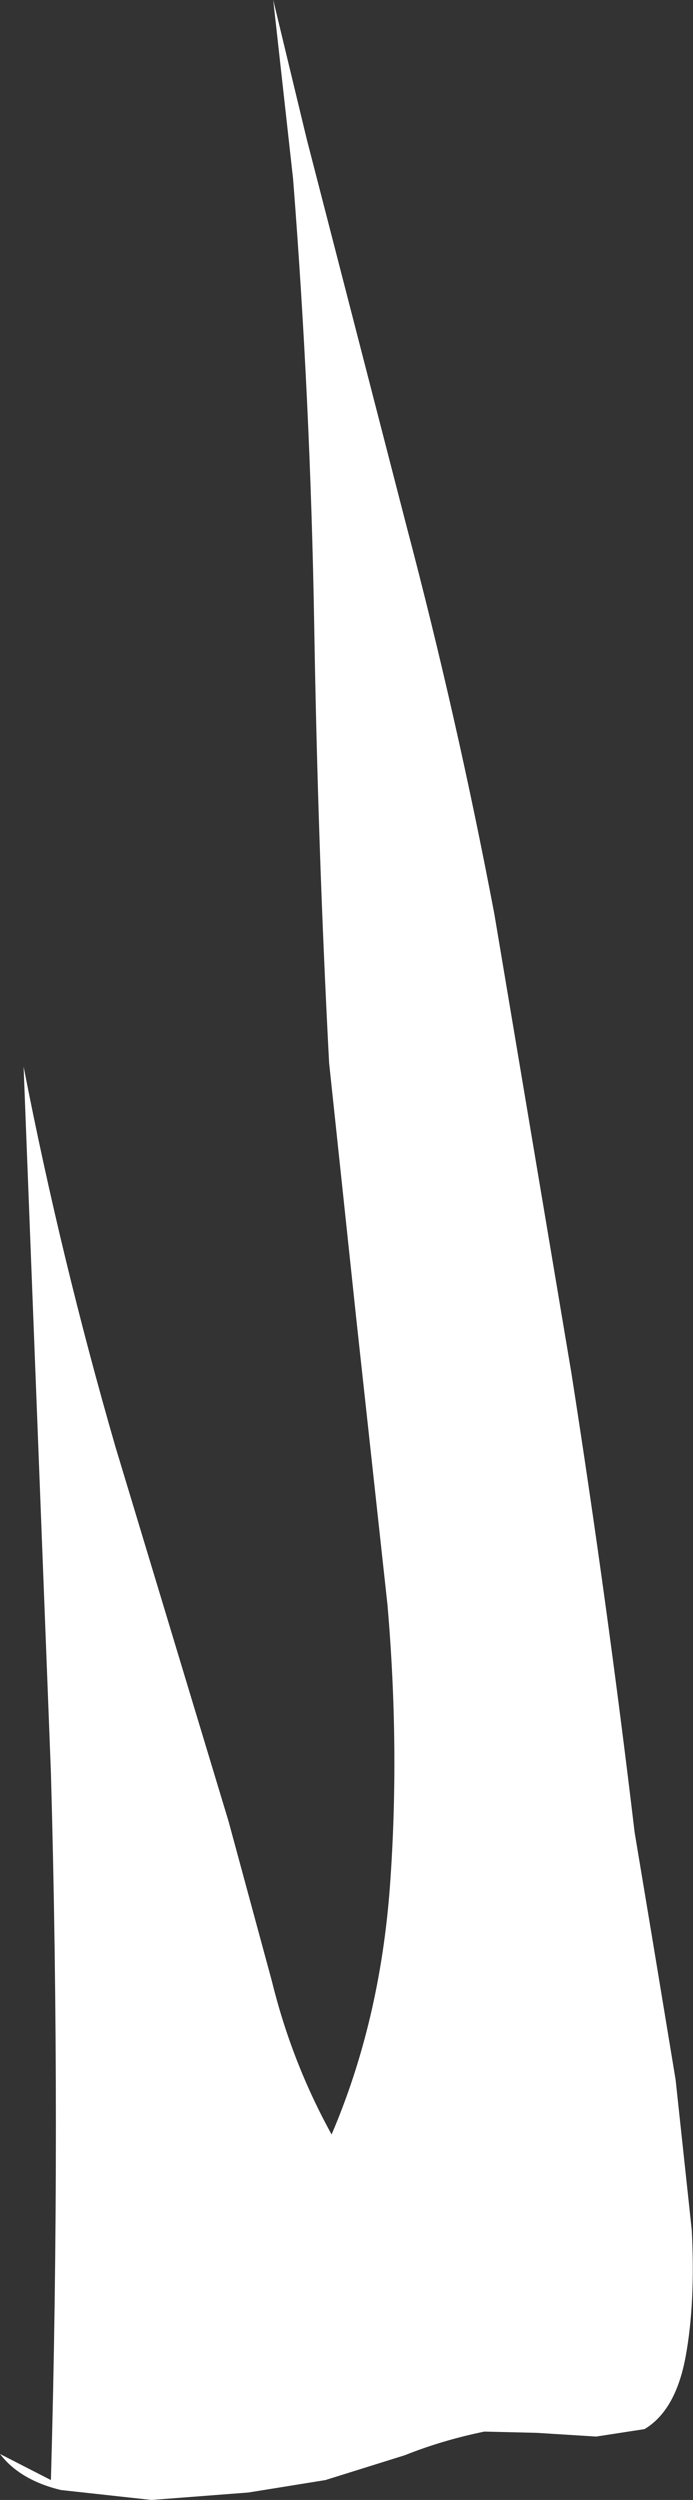 <?xml version="1.0" encoding="UTF-8" standalone="no"?>
<svg xmlns:xlink="http://www.w3.org/1999/xlink" height="100.55px" width="27.9px" xmlns="http://www.w3.org/2000/svg">
  <rect width="100%" height="100%" fill="#333333" stroke="none"/>
  <g transform="matrix(1.0, 0.0, 0.0, 1.0, 0.0, -10.05)">
    <path d="M19.9 46.8 L23.0 65.25 Q24.45 74.5 25.55 83.75 L26.25 87.95 27.2 93.7 27.85 99.75 Q28.0 102.7 27.6 104.85 27.2 107.0 25.95 107.75 L24.0 108.05 21.6 107.9 19.5 107.85 Q17.8 108.2 16.3 108.8 L13.1 109.8 10.0 110.3 6.1 110.6 2.45 110.2 Q0.8 109.8 0.0 108.75 L2.05 109.8 Q2.45 95.6 2.05 81.35 L0.95 52.95 Q2.45 60.65 4.65 68.25 L9.2 83.3 10.95 89.75 Q11.75 93.0 13.35 95.9 15.3 91.35 15.7 85.9 16.1 80.4 15.6 74.6 L14.35 63.15 13.25 52.8 Q12.8 44.25 12.65 35.2 12.5 26.2 11.8 17.25 L11.0 10.05 12.35 15.65 16.35 31.15 Q18.4 38.9 19.9 46.8" fill="#ffffff" fill-rule="evenodd" stroke="none"/>
  </g>
</svg>
